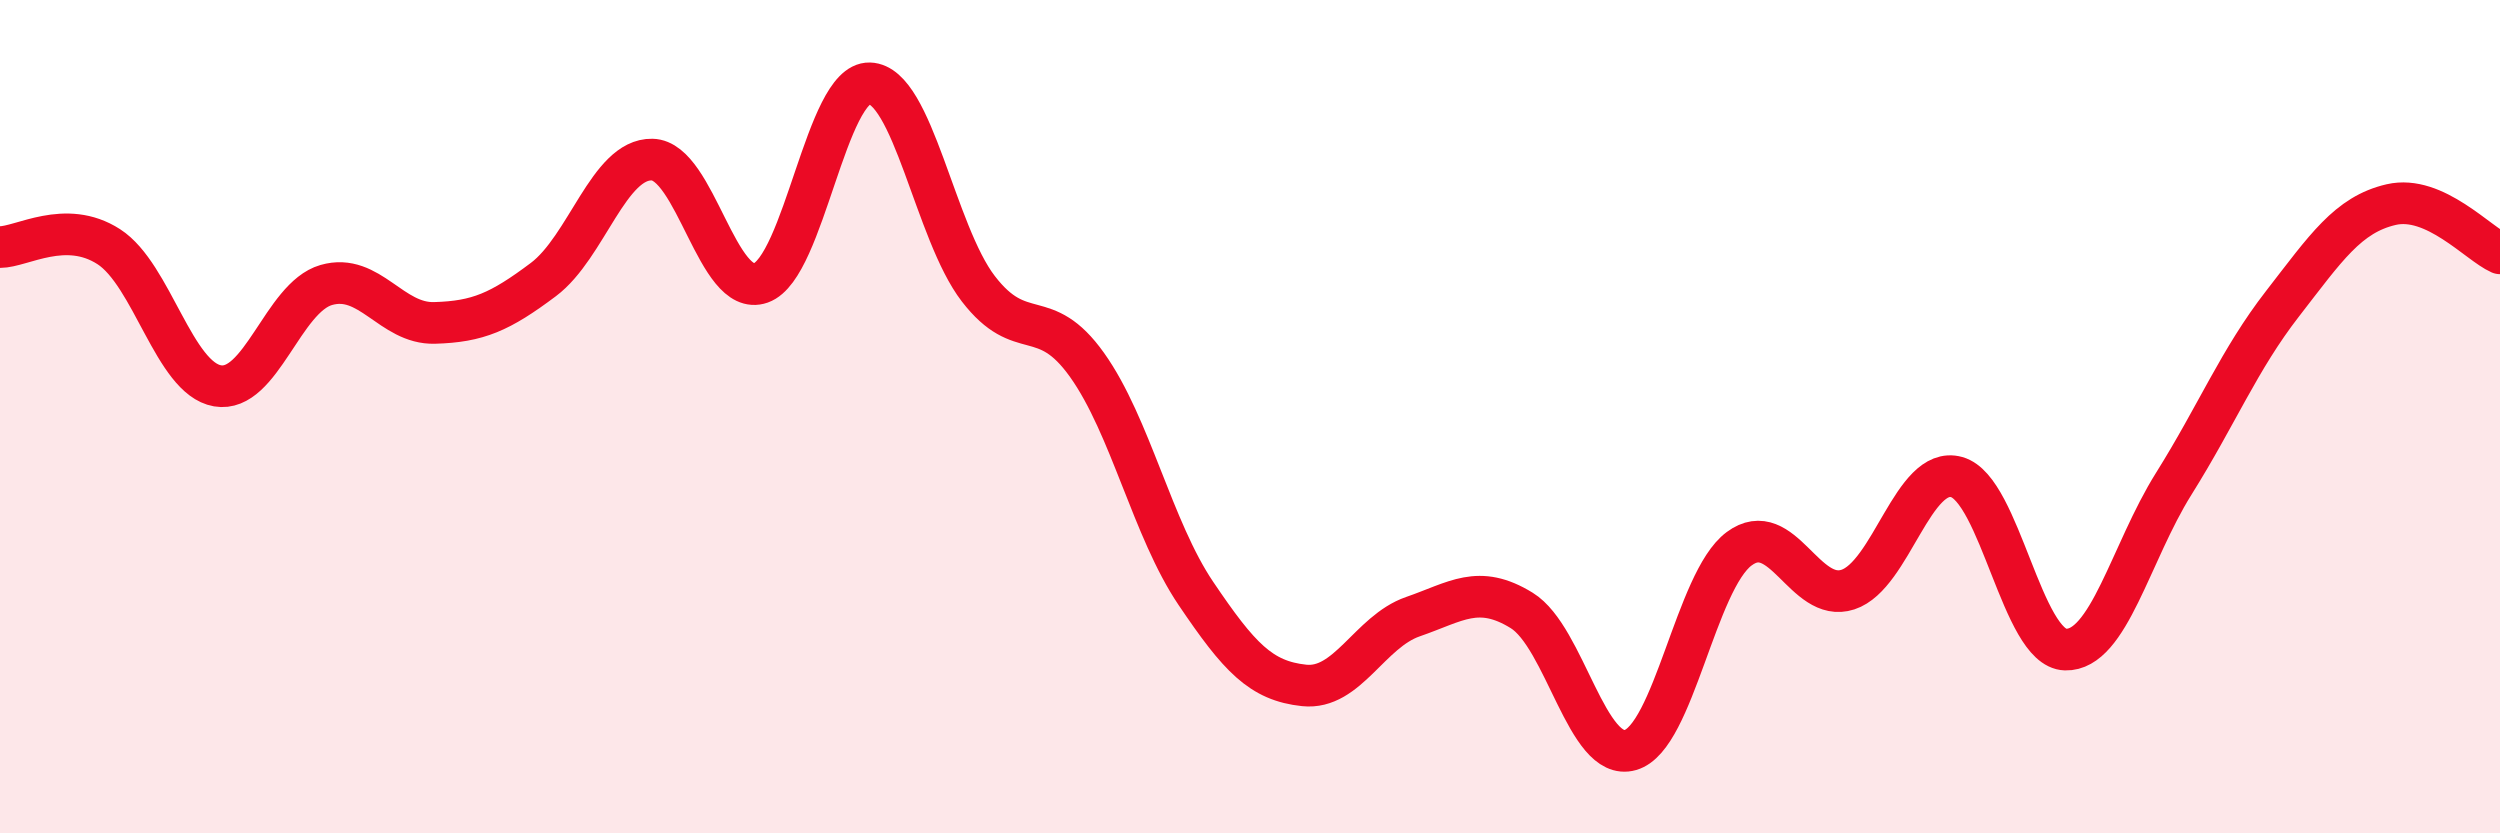 
    <svg width="60" height="20" viewBox="0 0 60 20" xmlns="http://www.w3.org/2000/svg">
      <path
        d="M 0,5.93 C 0.52,5.93 1.57,5.25 2.61,5.92 C 3.65,6.59 4.18,9.08 5.22,9.26 C 6.26,9.44 6.79,7.14 7.83,6.84 C 8.87,6.54 9.39,7.78 10.43,7.75 C 11.47,7.72 12,7.49 13.04,6.71 C 14.08,5.93 14.61,3.81 15.65,3.83 C 16.69,3.85 17.22,7.16 18.26,6.79 C 19.3,6.42 19.83,1.97 20.87,2 C 21.91,2.03 22.44,5.58 23.48,6.93 C 24.52,8.28 25.05,7.3 26.09,8.76 C 27.13,10.22 27.66,12.7 28.7,14.24 C 29.74,15.78 30.26,16.34 31.3,16.45 C 32.34,16.56 32.87,15.16 33.91,14.8 C 34.95,14.44 35.48,14.01 36.52,14.65 C 37.56,15.29 38.09,18.3 39.13,18 C 40.17,17.7 40.7,13.94 41.74,13.17 C 42.78,12.4 43.31,14.49 44.35,14.15 C 45.39,13.81 45.92,11.16 46.96,11.45 C 48,11.74 48.53,15.56 49.57,15.59 C 50.61,15.62 51.13,13.27 52.17,11.61 C 53.21,9.95 53.74,8.63 54.78,7.29 C 55.82,5.95 56.35,5.15 57.39,4.91 C 58.43,4.67 59.48,5.85 60,6.08L60 20L0 20Z"
        fill="#EB0A25"
        opacity="0.1"
        stroke-linecap="round"
        stroke-linejoin="round"
      />
      <path
        d="M 0,5.93 C 0.52,5.93 1.57,5.25 2.61,5.92 C 3.65,6.59 4.18,9.08 5.22,9.26 C 6.26,9.44 6.79,7.14 7.83,6.84 C 8.87,6.54 9.39,7.78 10.43,7.75 C 11.47,7.72 12,7.49 13.04,6.71 C 14.08,5.93 14.61,3.81 15.65,3.83 C 16.69,3.85 17.22,7.16 18.26,6.79 C 19.3,6.42 19.83,1.97 20.87,2 C 21.91,2.03 22.44,5.58 23.48,6.93 C 24.52,8.28 25.05,7.3 26.09,8.76 C 27.13,10.22 27.66,12.7 28.7,14.24 C 29.74,15.78 30.26,16.34 31.3,16.45 C 32.34,16.56 32.87,15.16 33.91,14.8 C 34.95,14.44 35.48,14.01 36.52,14.65 C 37.56,15.29 38.09,18.3 39.13,18 C 40.17,17.7 40.7,13.94 41.74,13.17 C 42.78,12.4 43.31,14.49 44.35,14.15 C 45.39,13.81 45.92,11.16 46.96,11.45 C 48,11.74 48.53,15.56 49.57,15.59 C 50.61,15.62 51.13,13.27 52.17,11.61 C 53.21,9.95 53.74,8.63 54.78,7.29 C 55.82,5.95 56.35,5.15 57.39,4.91 C 58.43,4.67 59.48,5.85 60,6.08"
        stroke="#EB0A25"
        stroke-width="1"
        fill="none"
        stroke-linecap="round"
        stroke-linejoin="round"
      />
    </svg>
  